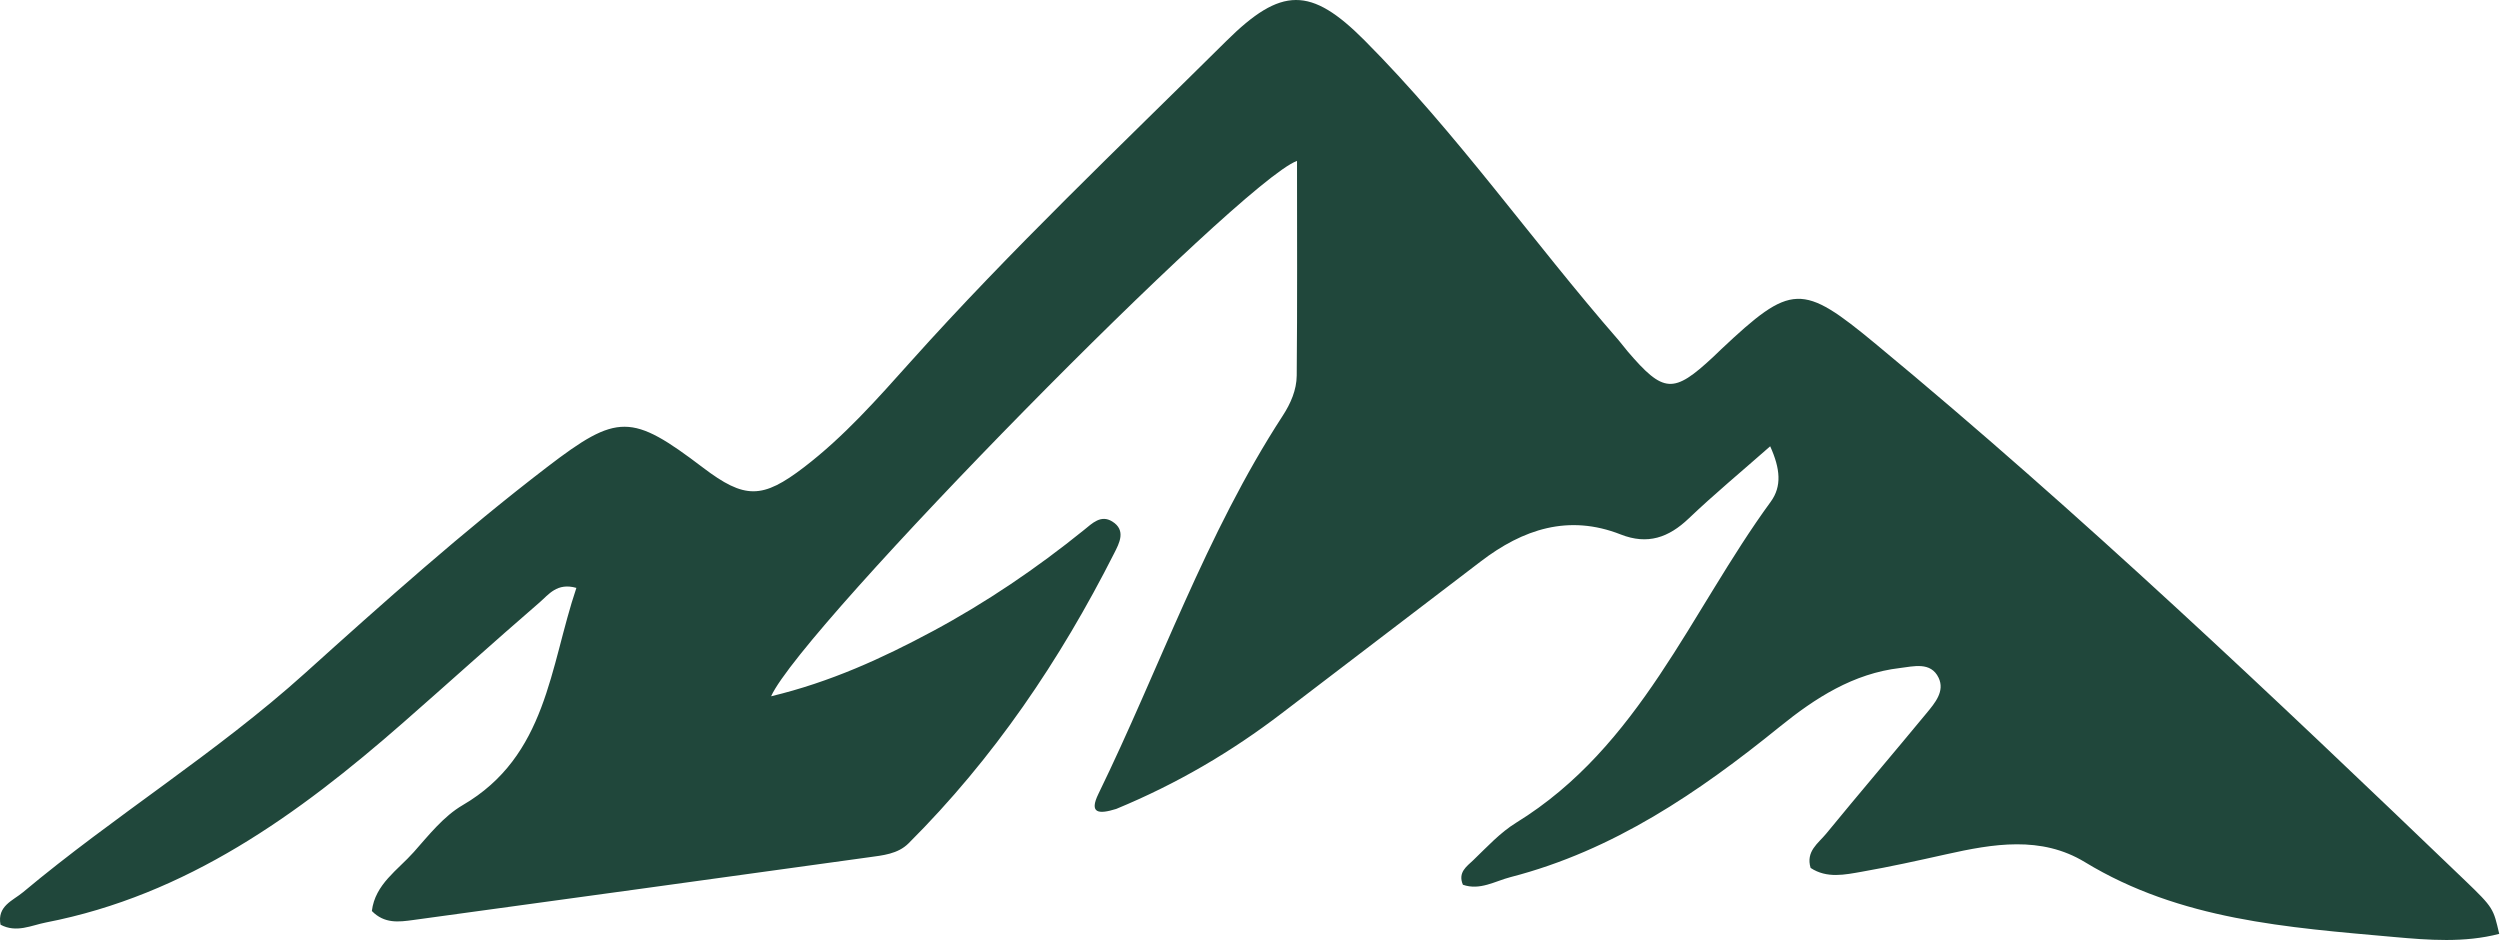 <?xml version="1.0" encoding="UTF-8" standalone="no"?>
<!DOCTYPE svg PUBLIC "-//W3C//DTD SVG 1.1//EN" "http://www.w3.org/Graphics/SVG/1.1/DTD/svg11.dtd">
<svg width="100%" height="100%" viewBox="0 0 1093 411" version="1.1" xmlns="http://www.w3.org/2000/svg" xmlns:xlink="http://www.w3.org/1999/xlink" xml:space="preserve" xmlns:serif="http://www.serif.com/" style="fill-rule:evenodd;clip-rule:evenodd;stroke-linejoin:round;stroke-miterlimit:2;">
  <style>
    /* Green logo for light mode (bright backgrounds) */
    path {
      fill: #20473b;
    }
    
    /* Beige logo for dark mode (dark backgrounds) */
    @media (prefers-color-scheme: dark) {
      path {
        fill: #eee1ca;
      }
    }
  </style>
  <path d="M488.018,353.663c-7.863,2.451 -11.922,1.891 -7.779,-6.61c26.855,-55.108 46.897,-113.538 80.585,-165.317c3.468,-5.331 6.043,-11.257 6.1,-17.496c0.284,-31.16 0.13,-62.323 0.13,-93.897c-24.666,9.011 -216.394,203.884 -229.93,234.071c25.914,-6.22 48.597,-16.618 70.627,-28.435c23.444,-12.577 45.411,-27.507 66.122,-44.23c3.713,-2.998 7.422,-6.814 12.382,-3.766c6.228,3.827 3.053,9.585 0.869,13.901c-23.645,46.736 -52.687,89.709 -89.91,126.828c-4.697,4.683 -11.275,5.248 -17.418,6.101c-66.399,9.222 -132.815,18.33 -199.232,27.429c-6.204,0.85 -12.499,1.672 -17.987,-3.947c1.418,-11.751 11.34,-17.885 18.346,-25.792c6.542,-7.383 13.049,-15.646 21.344,-20.481c36.902,-21.506 38.056,-60.416 49.729,-94.994c-8.466,-2.423 -12.159,2.956 -16.081,6.34c-20.092,17.339 -39.766,35.159 -59.733,52.643c-45.851,40.151 -94.549,75.33 -156.116,87.298c-6.345,1.234 -12.904,4.685 -19.841,0.963c-1.57,-8.194 5.427,-10.498 9.865,-14.212c39.926,-33.415 84.5,-60.813 123.285,-95.762c34.414,-31.009 68.994,-61.882 105.8,-90.086c30.856,-23.644 36.965,-23.449 68.124,0.2c18.326,13.909 25.985,13.829 44.272,-0.18c17.479,-13.391 31.961,-29.812 46.547,-46.093c43.816,-48.907 91.452,-94.046 138.038,-140.219c23.998,-23.784 36.872,-23.928 60.468,-0.222c40.491,40.679 73.38,87.846 110.988,130.997c1.368,1.569 2.58,3.273 3.933,4.856c15.781,18.46 20.037,18.74 37.482,2.489c1.143,-1.065 2.244,-2.174 3.382,-3.244c30.919,-29.085 35.362,-29.145 67.676,-2.401c89.504,74.078 173.669,154.016 257.448,234.378c12.757,12.237 12.546,12.457 15.133,23.51c-15.274,3.969 -30.857,2.728 -46.006,1.372c-46.578,-4.171 -93.423,-7.38 -135.109,-32.718c-19.189,-11.663 -40.175,-8.021 -60.807,-3.411c-12.184,2.722 -24.387,5.422 -36.678,7.578c-7.501,1.315 -15.326,3.062 -22.465,-1.646c-2.209,-7.263 3.38,-10.787 6.77,-14.927c14.511,-17.72 29.399,-35.13 43.975,-52.798c3.624,-4.392 8.032,-9.545 5.208,-15.429c-3.432,-7.152 -11.057,-4.928 -16.858,-4.249c-20.407,2.389 -37.029,13.07 -52.582,25.663c-35.438,28.694 -72.712,54.133 -117.659,65.743c-6.807,1.758 -13.404,5.959 -20.868,3.355c-2.333,-5.465 1.751,-8.071 4.508,-10.723c5.994,-5.765 11.795,-12.1 18.782,-16.405c54.118,-33.352 76.058,-92.102 111.287,-140.325c4.922,-6.738 4.182,-14.473 -0.237,-24.246c-12.659,11.148 -24.499,20.959 -35.6,31.545c-8.807,8.399 -17.995,11.628 -29.736,7.009c-22.812,-8.974 -42.763,-2.322 -61.242,11.816c-28.944,22.145 -57.967,44.184 -86.912,66.327c-22.034,16.856 -45.736,30.814 -72.419,41.849Z" style="fill-rule:nonzero;"/>
</svg>
